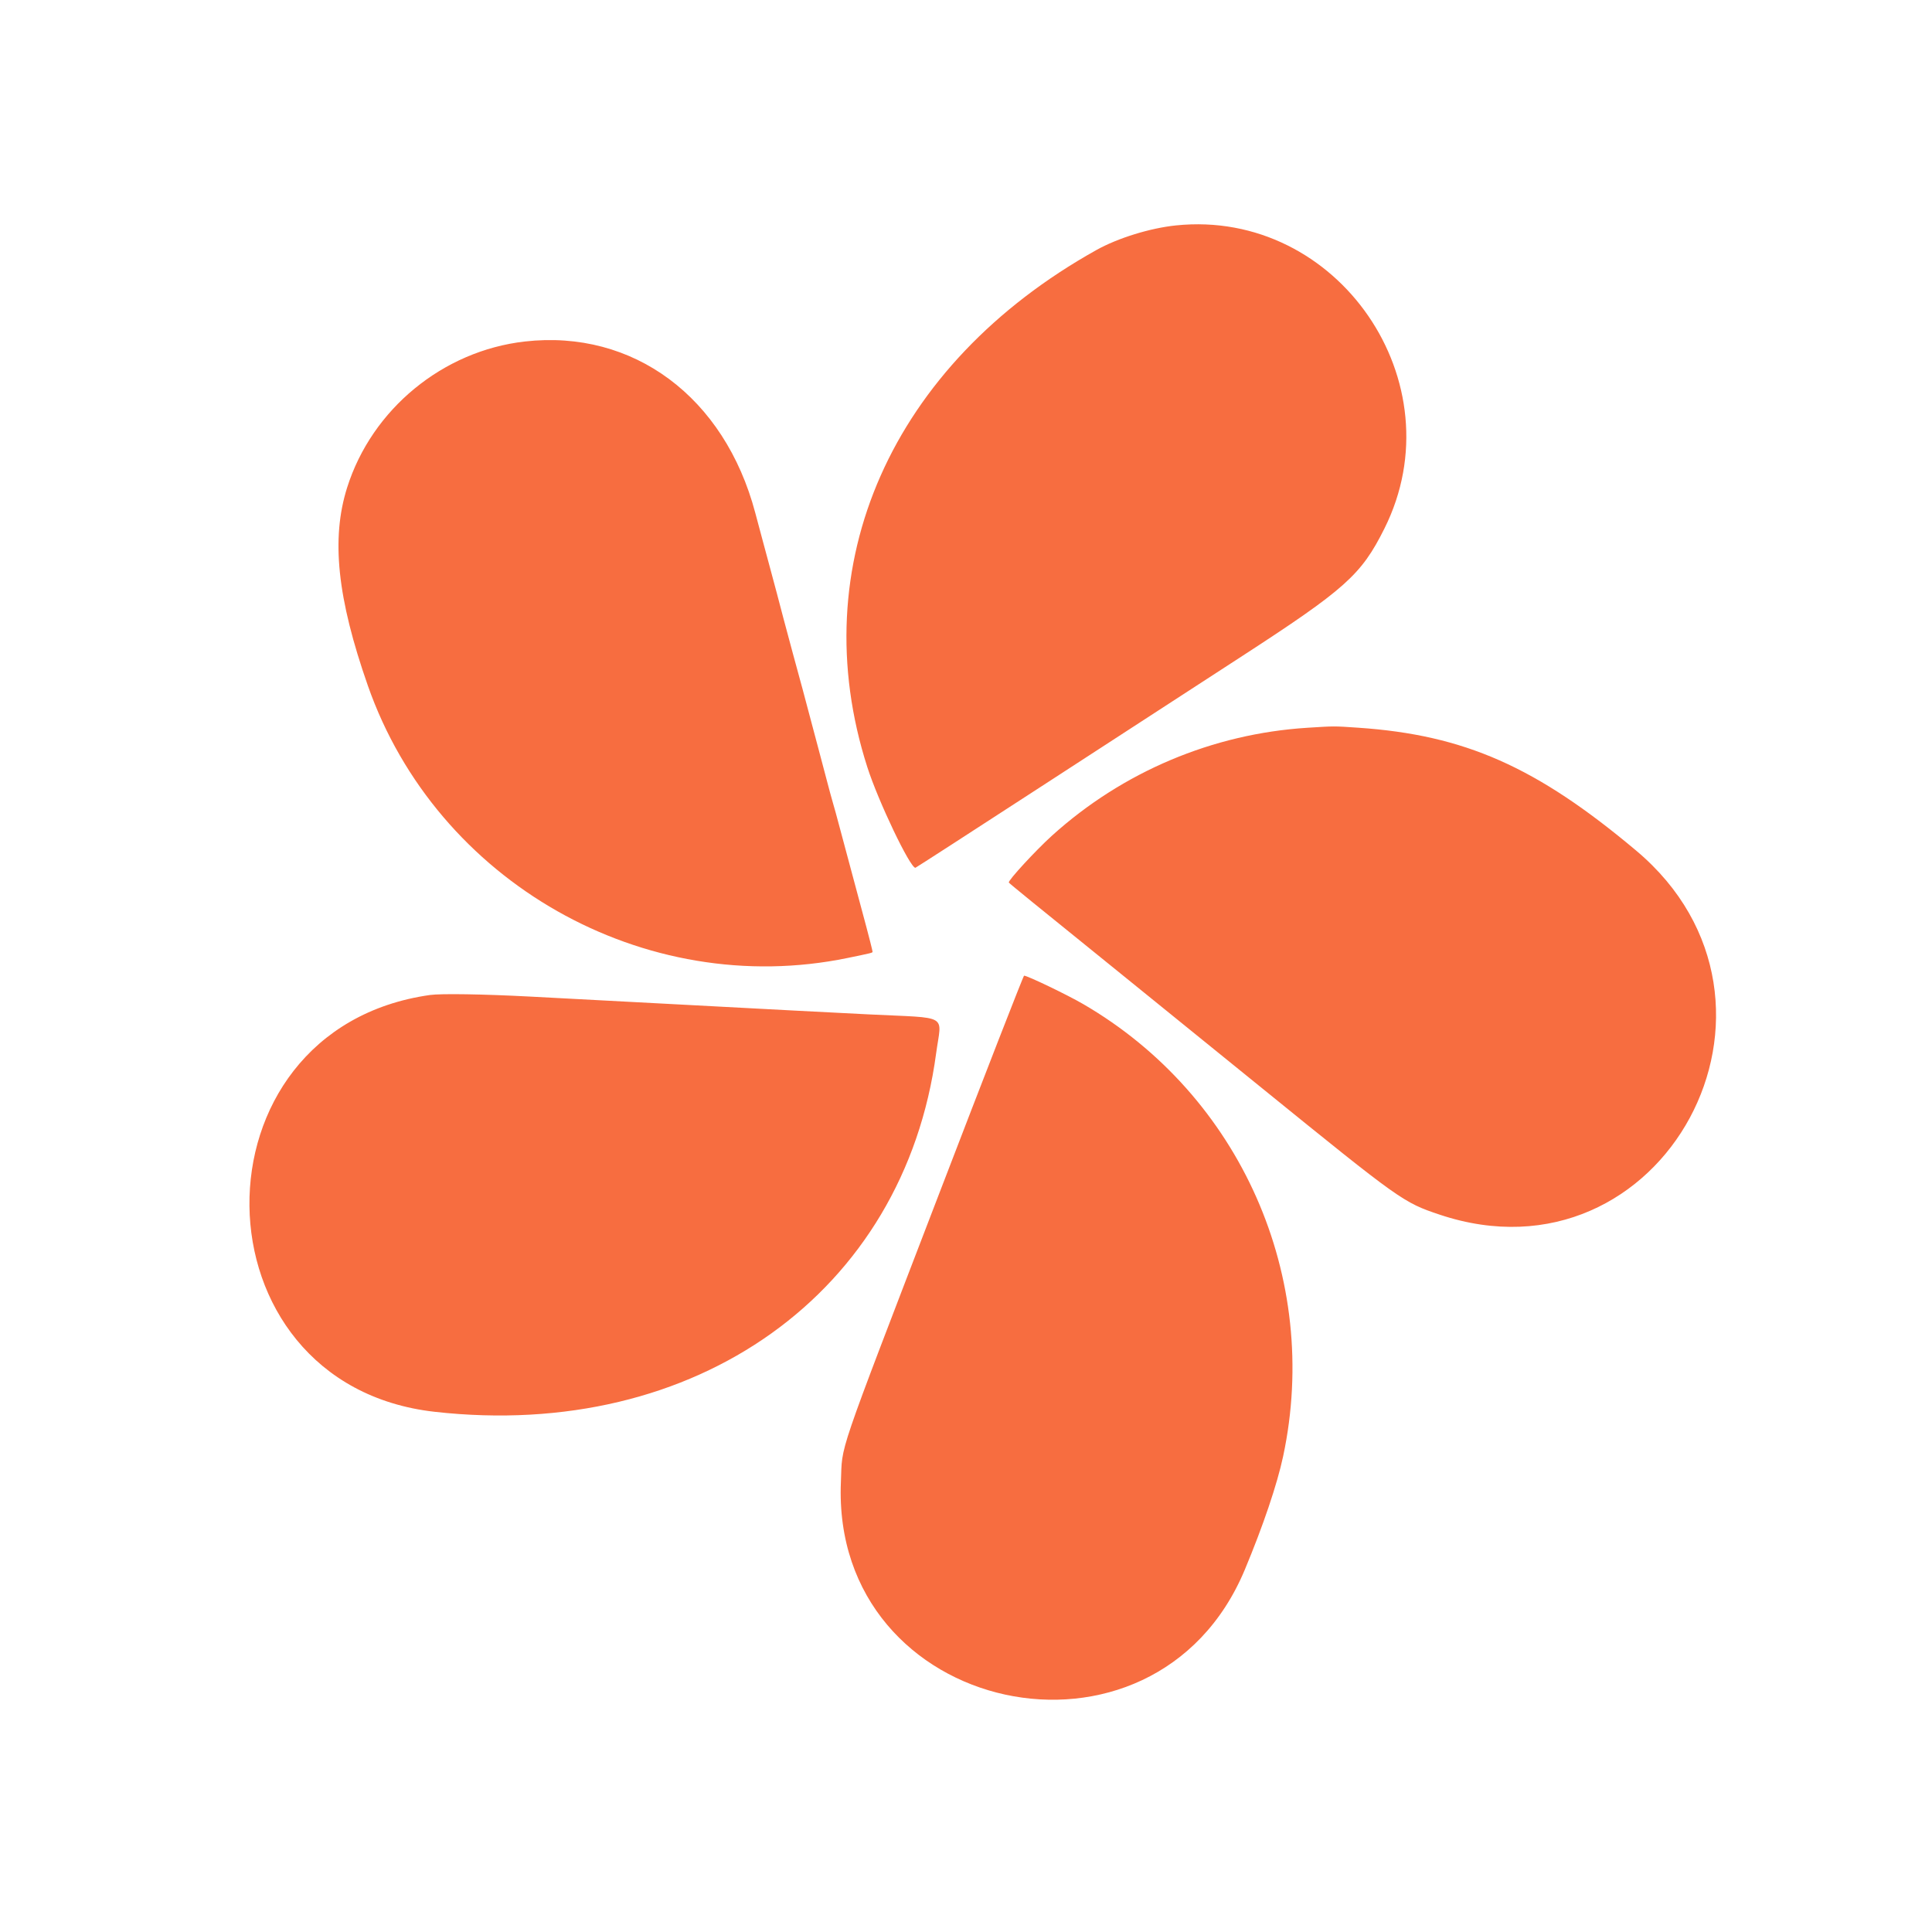 <svg xmlns="http://www.w3.org/2000/svg" width="1200" height="1200" viewBox="0 0 1200 1200" version="1.1"><path d="M 730.431 140.006 C 714.335 141.668, 694.333 147.854, 681 155.295 C 553.602 226.394, 498.429 350.942, 538.711 476.500 C 545.525 497.741, 565.236 539, 568.568 539 C 568.807 539, 604.214 516.129, 647.251 488.175 C 690.288 460.221, 745.525 424.361, 770 408.487 C 835.749 365.842, 845.435 357.200, 859.882 328.295 C 905.223 237.579, 831.003 129.624, 730.431 140.006 M 326 212.109 C 275.100 217.875, 231.001 254.119, 215.612 302.834 C 205.580 334.593, 209.435 371.448, 228.481 425.865 C 271.155 547.788, 400.238 621.050, 526.500 595.007 C 541.684 591.875, 542.003 591.795, 541.964 591.125 C 541.927 590.471, 539.465 580.660, 538.044 575.500 C 536.261 569.032, 522.856 519.047, 520.880 511.500 C 519.727 507.100, 518.177 501.475, 517.434 499 C 516.691 496.525, 514.738 489.325, 513.093 483 C 511.449 476.675, 509.366 468.800, 508.465 465.500 C 507.564 462.200, 505.527 454.550, 503.940 448.500 C 500.287 434.583, 496.865 421.872, 492.497 406 C 490.606 399.125, 487.949 389.225, 486.595 384 C 485.240 378.775, 483.406 371.800, 482.520 368.500 C 481.633 365.200, 479.763 358.225, 478.363 353 C 476.964 347.775, 475.023 340.575, 474.050 337 C 473.077 333.425, 470.849 325.100, 469.098 318.500 C 450.034 246.605, 393.371 204.477, 326 212.109 M 811.983 452.028 C 753.222 455.749, 697.357 479.340, 653.500 518.954 C 643.348 528.124, 625.916 547.056, 626.603 548.166 C 627.003 548.813, 640.804 560.048, 699.492 607.500 C 708.335 614.650, 746.087 645.250, 783.386 675.500 C 869.994 745.741, 871.599 746.884, 894.234 754.453 C 1033.027 800.861, 1128.981 623.044, 1016.256 528.328 C 954.218 476.202, 909.672 456.505, 843.616 451.994 C 828.372 450.953, 828.976 450.952, 811.983 452.028 M 583.138 741.889 C 518.500 910.255, 523.331 896.074, 522.296 920.500 C 516.144 1065.681, 717.025 1109.322, 773.160 975 C 784.551 947.742, 793.267 921.953, 796.987 904.500 C 820.619 793.606, 770.539 680.409, 672.714 623.603 C 662.712 617.795, 638.160 606, 636.072 606 C 635.651 606, 611.831 667.150, 583.138 741.889 M 267.076 618.010 C 115.826 639.364, 118.317 859.855, 270 876.898 C 432.463 895.152, 561.518 802.888, 581.453 654.237 C 584.793 629.331, 590.431 632.582, 539.500 630.049 C 515.272 628.844, 474.348 626.710, 442.500 624.989 C 424.409 624.012, 366.582 620.950, 329 618.979 C 299.987 617.458, 273.881 617.049, 267.076 618.010" stroke="none" fill="#f76d40" fill-rule="evenodd"/></svg>